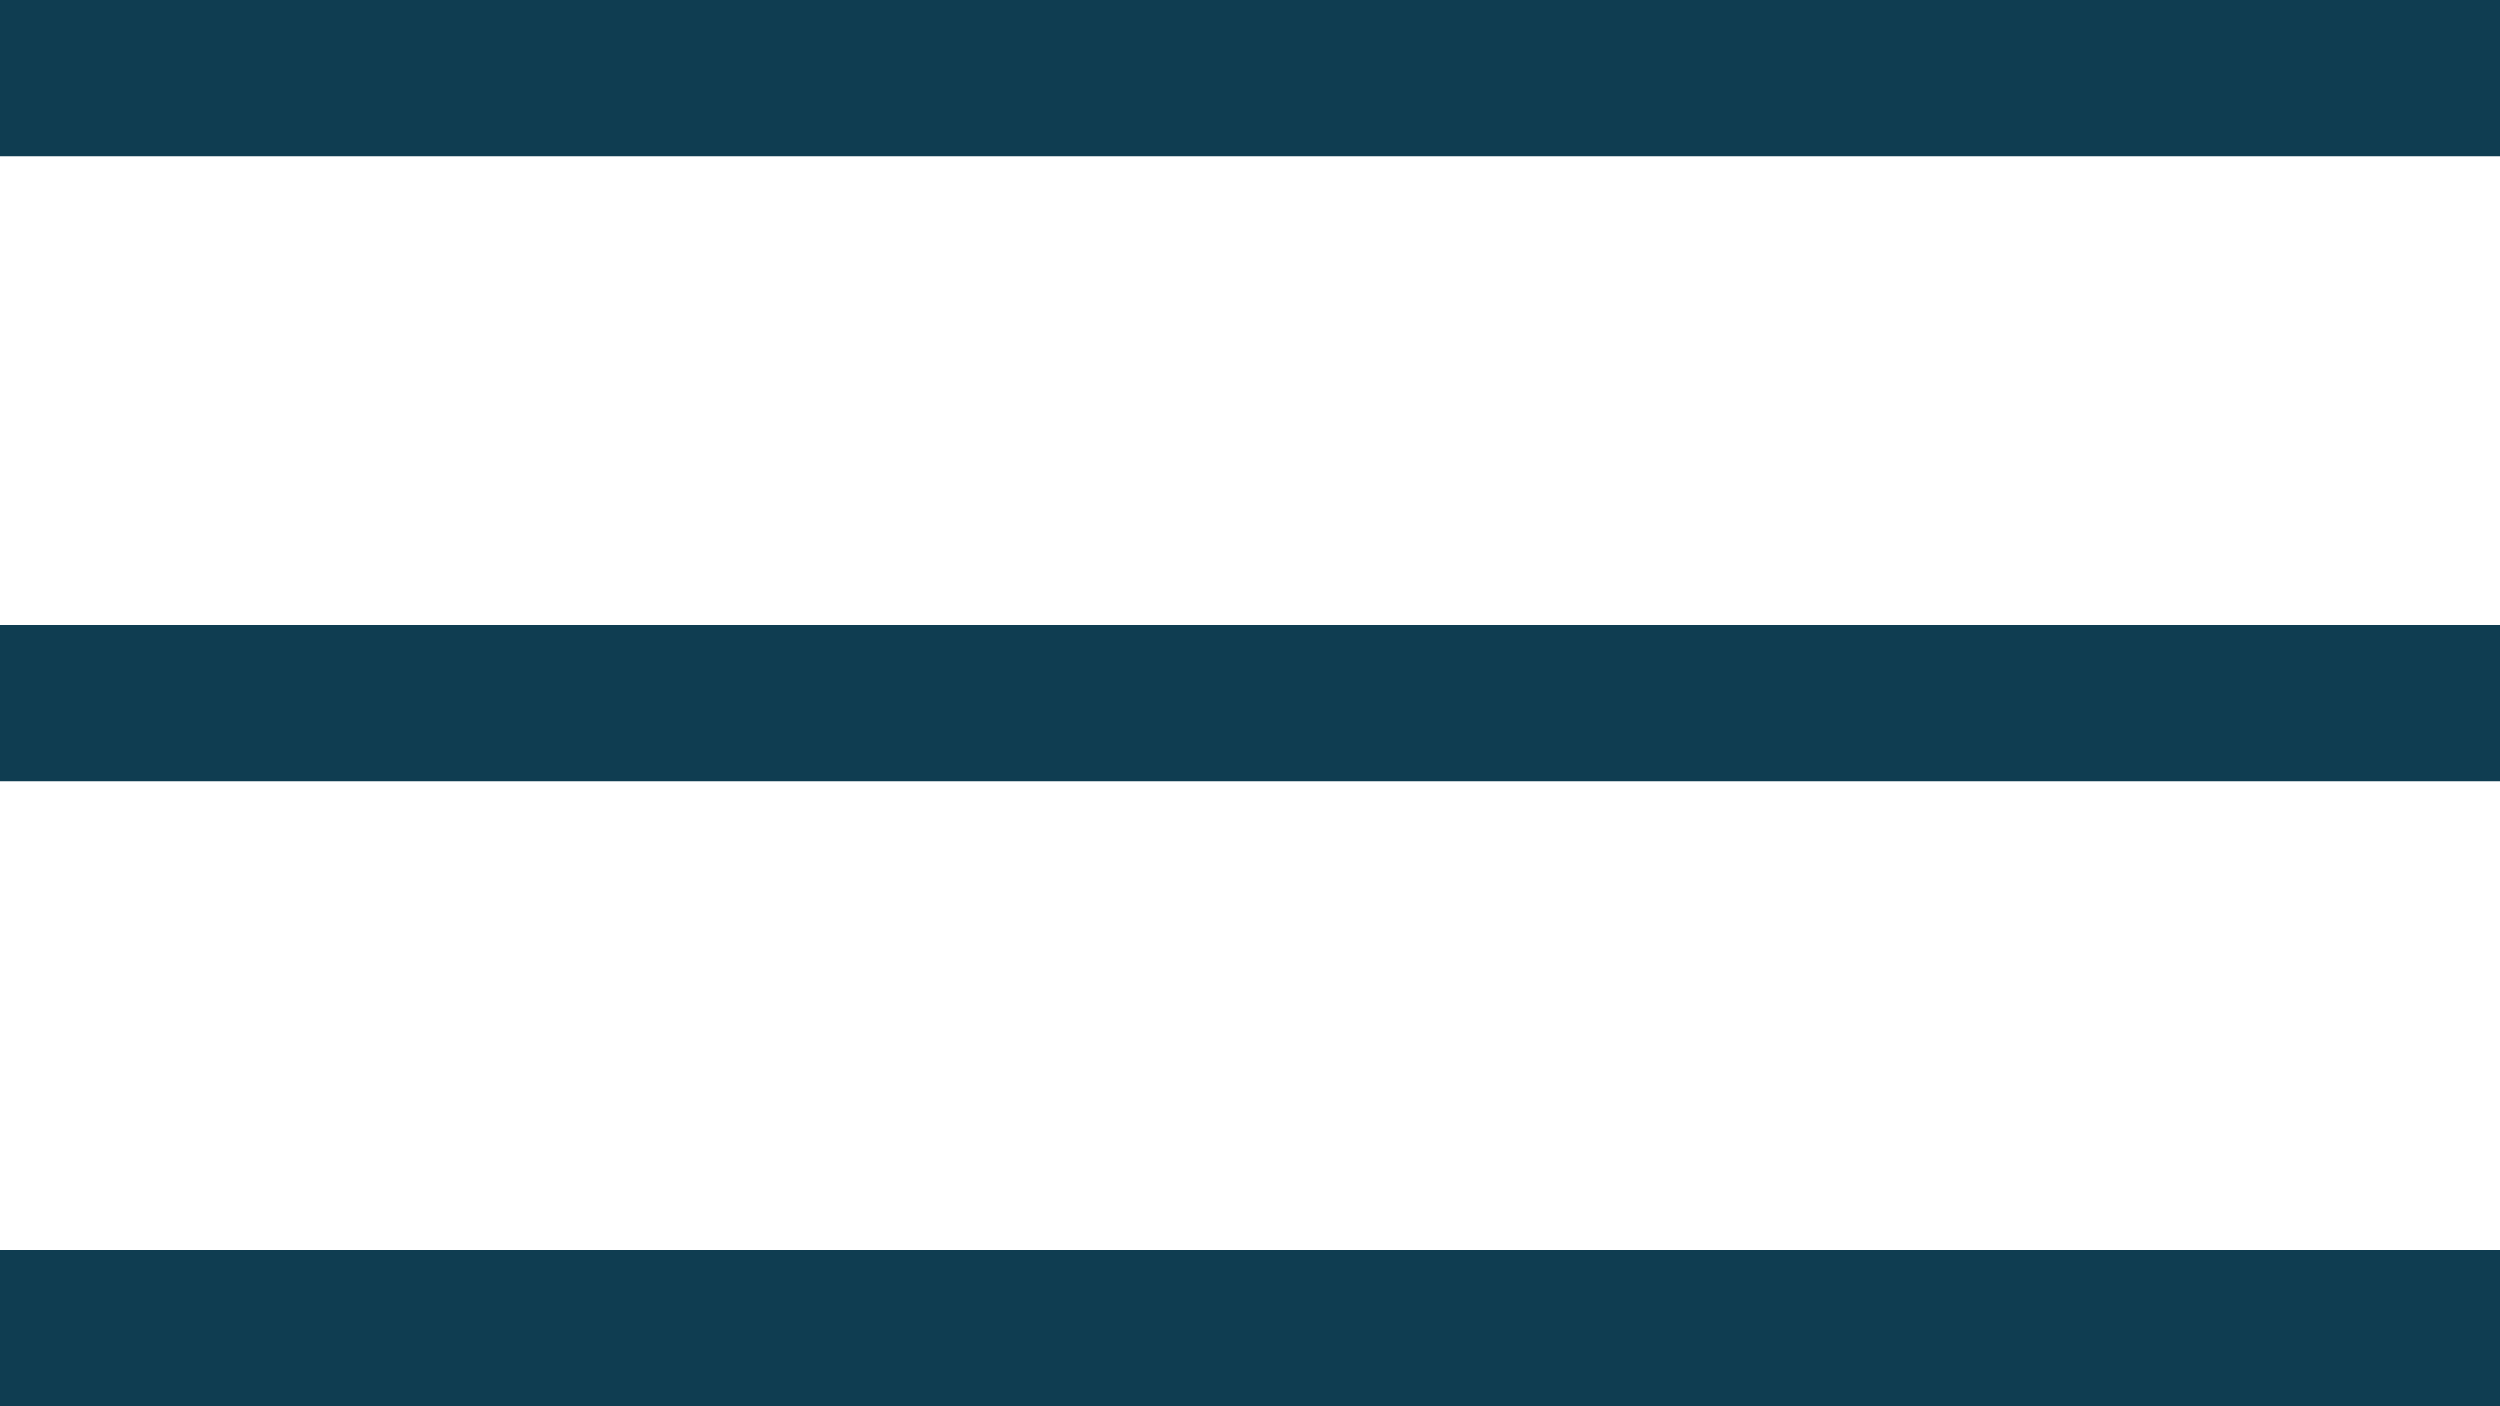 <svg width="32" height="18" viewBox="0 0 32 18" fill="none" xmlns="http://www.w3.org/2000/svg">
  <line y1="1" x2="32" y2="1" stroke="#0F3D51" stroke-width="2"/>
  <line y1="9" x2="32" y2="9" stroke="#0F3D51" stroke-width="2"/>
  <line y1="17" x2="32" y2="17" stroke="#0F3D51" stroke-width="2"/>
</svg>
